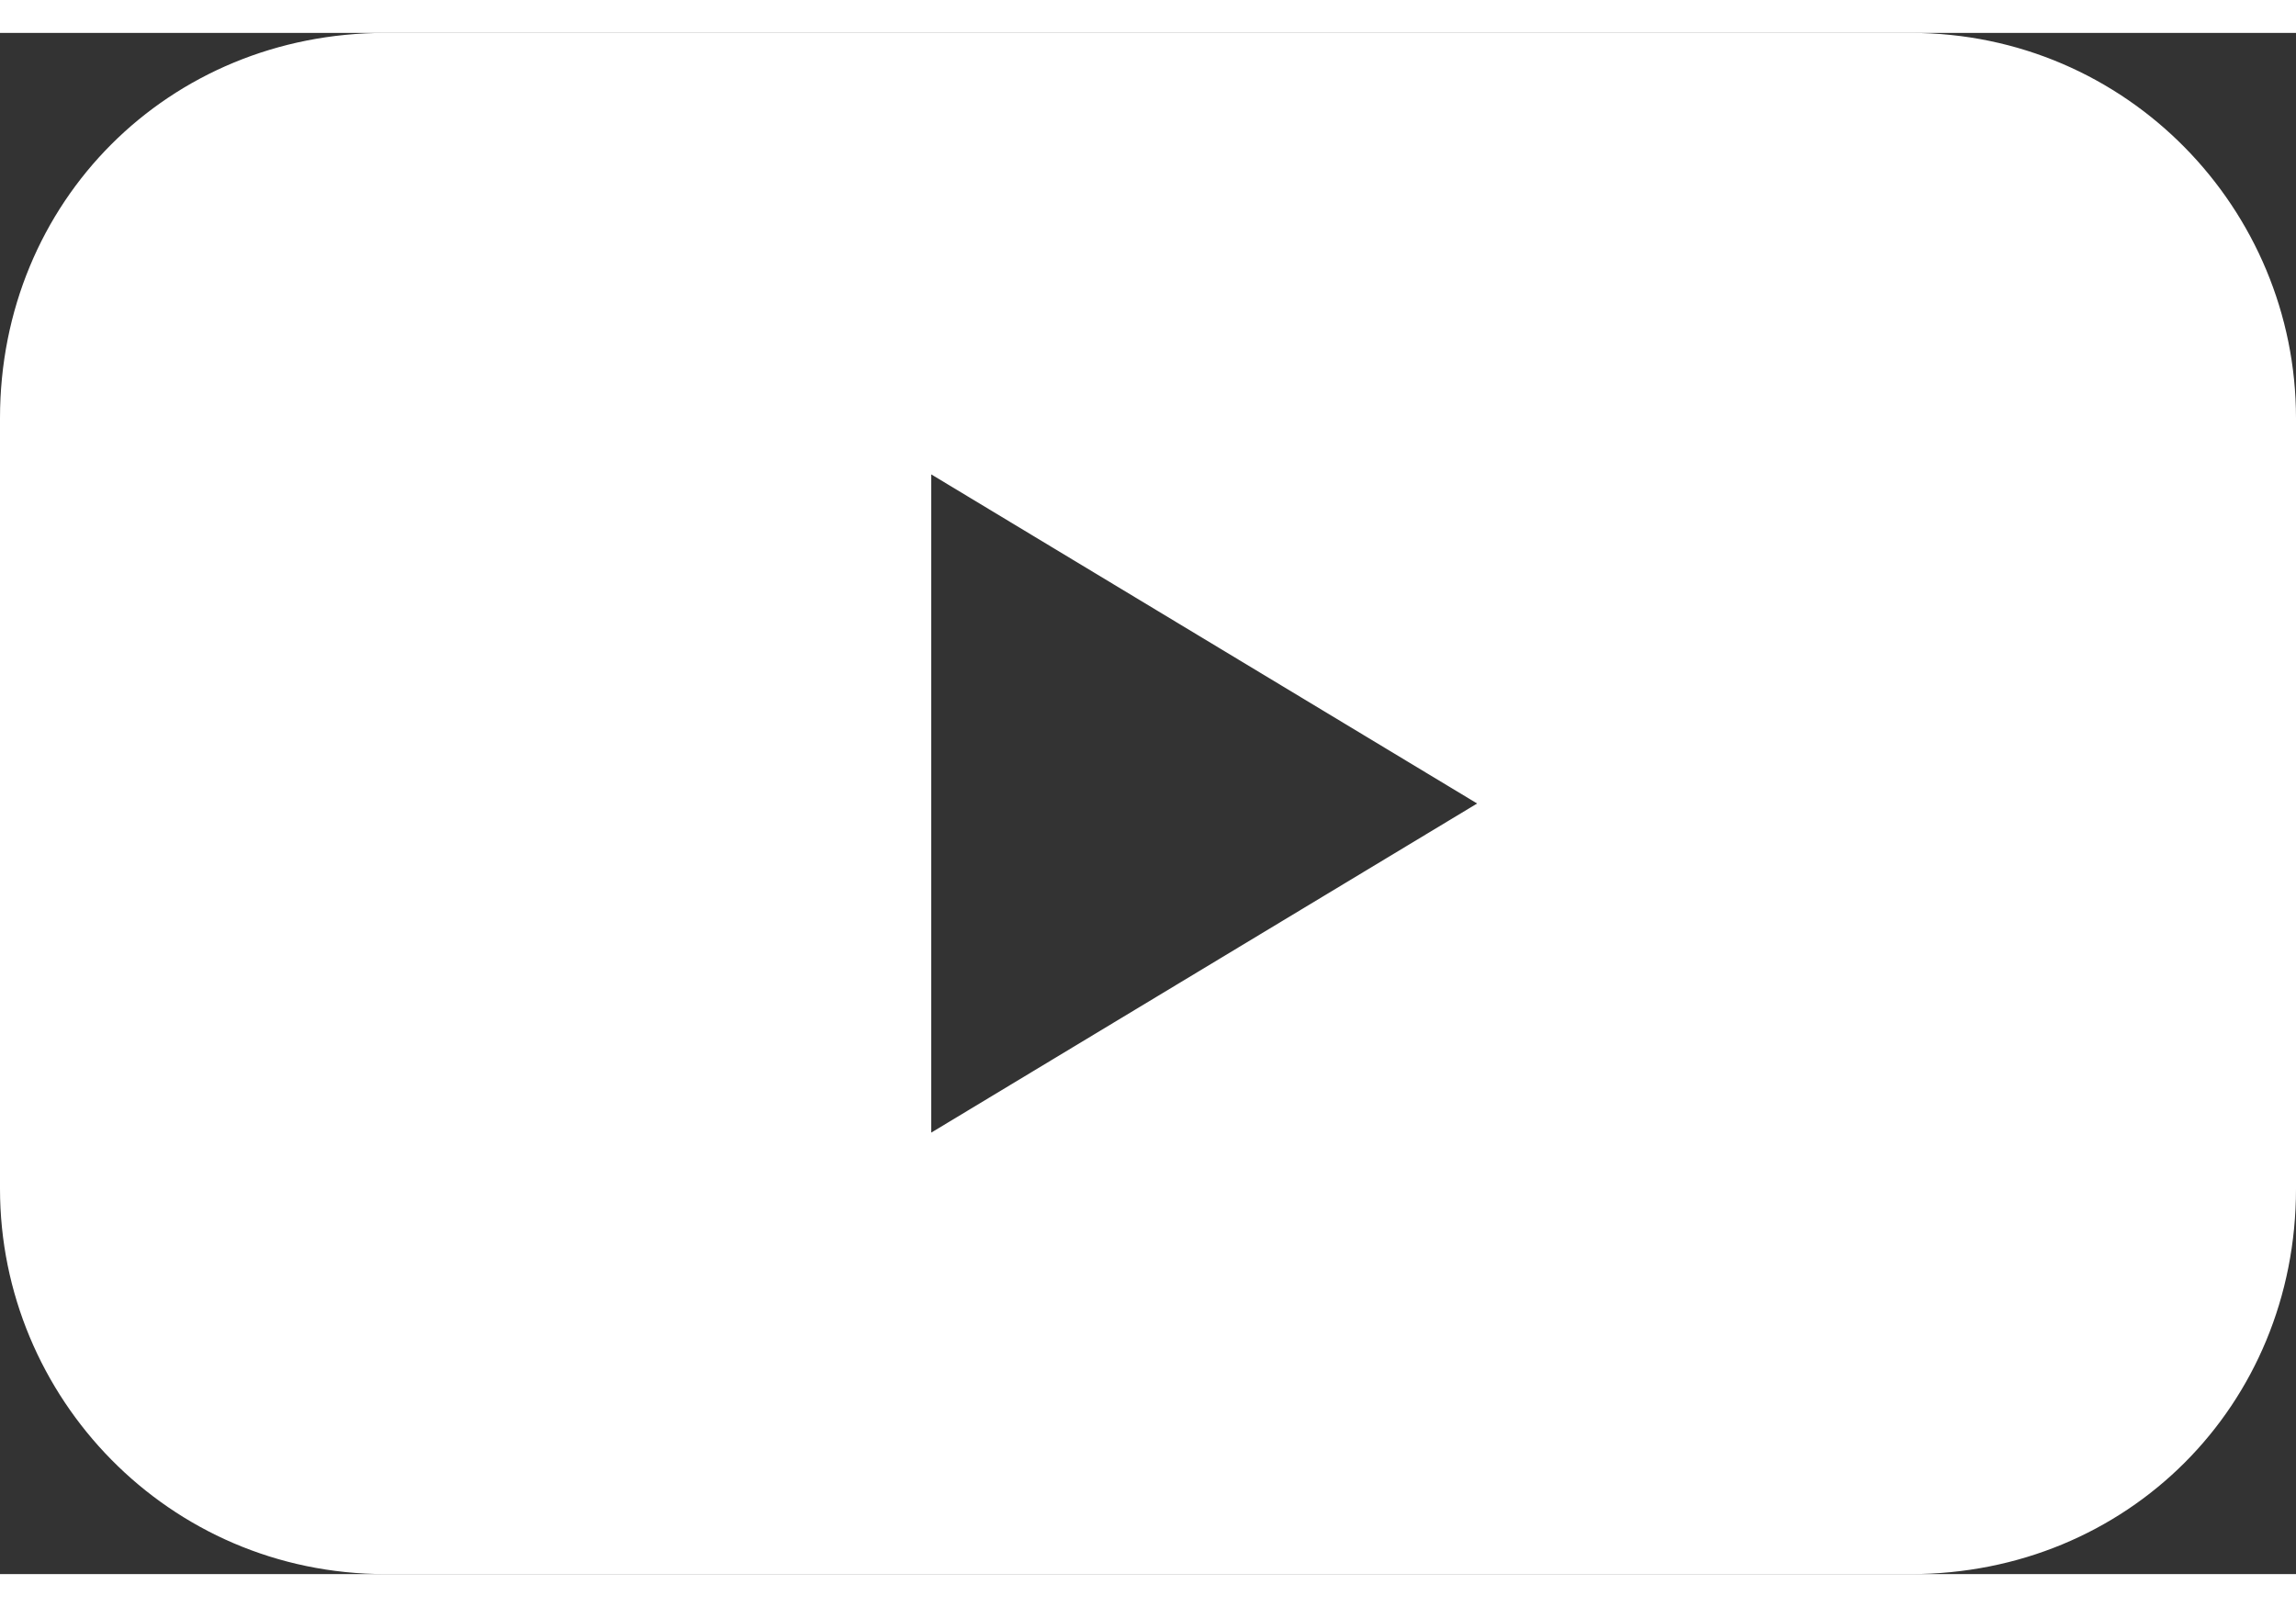 <?xml version="1.0" encoding="UTF-8"?>
<svg id="Layer_1" xmlns="http://www.w3.org/2000/svg" width="1cm" height=".7cm" version="1.1" viewBox="0 0 28.6 19.2">
  <rect x="0" y="0" width="28.6" height="19.2" fill="#333333" stroke="none"/>
  <!-- Generator: Adobe Illustrator 29.3.0, SVG Export Plug-In . SVG Version: 2.1.0 Build 146)  -->
  <defs>
    <style>
      .st0 {
        fill: #fff;
      }
    </style>
  </defs>
  <path class="st0" d="M23.8,0H4.8C2.1,0,0,2.1,0,4.8v9.6c0,2.6,2.1,4.8,4.8,4.8h19c2.7,0,4.8-2.1,4.8-4.8V4.8c0-2.6-2.1-4.8-4.8-4.8ZM11.6,13.7V5.5l6.8,4.1-6.8,4.1Z"/>
</svg>